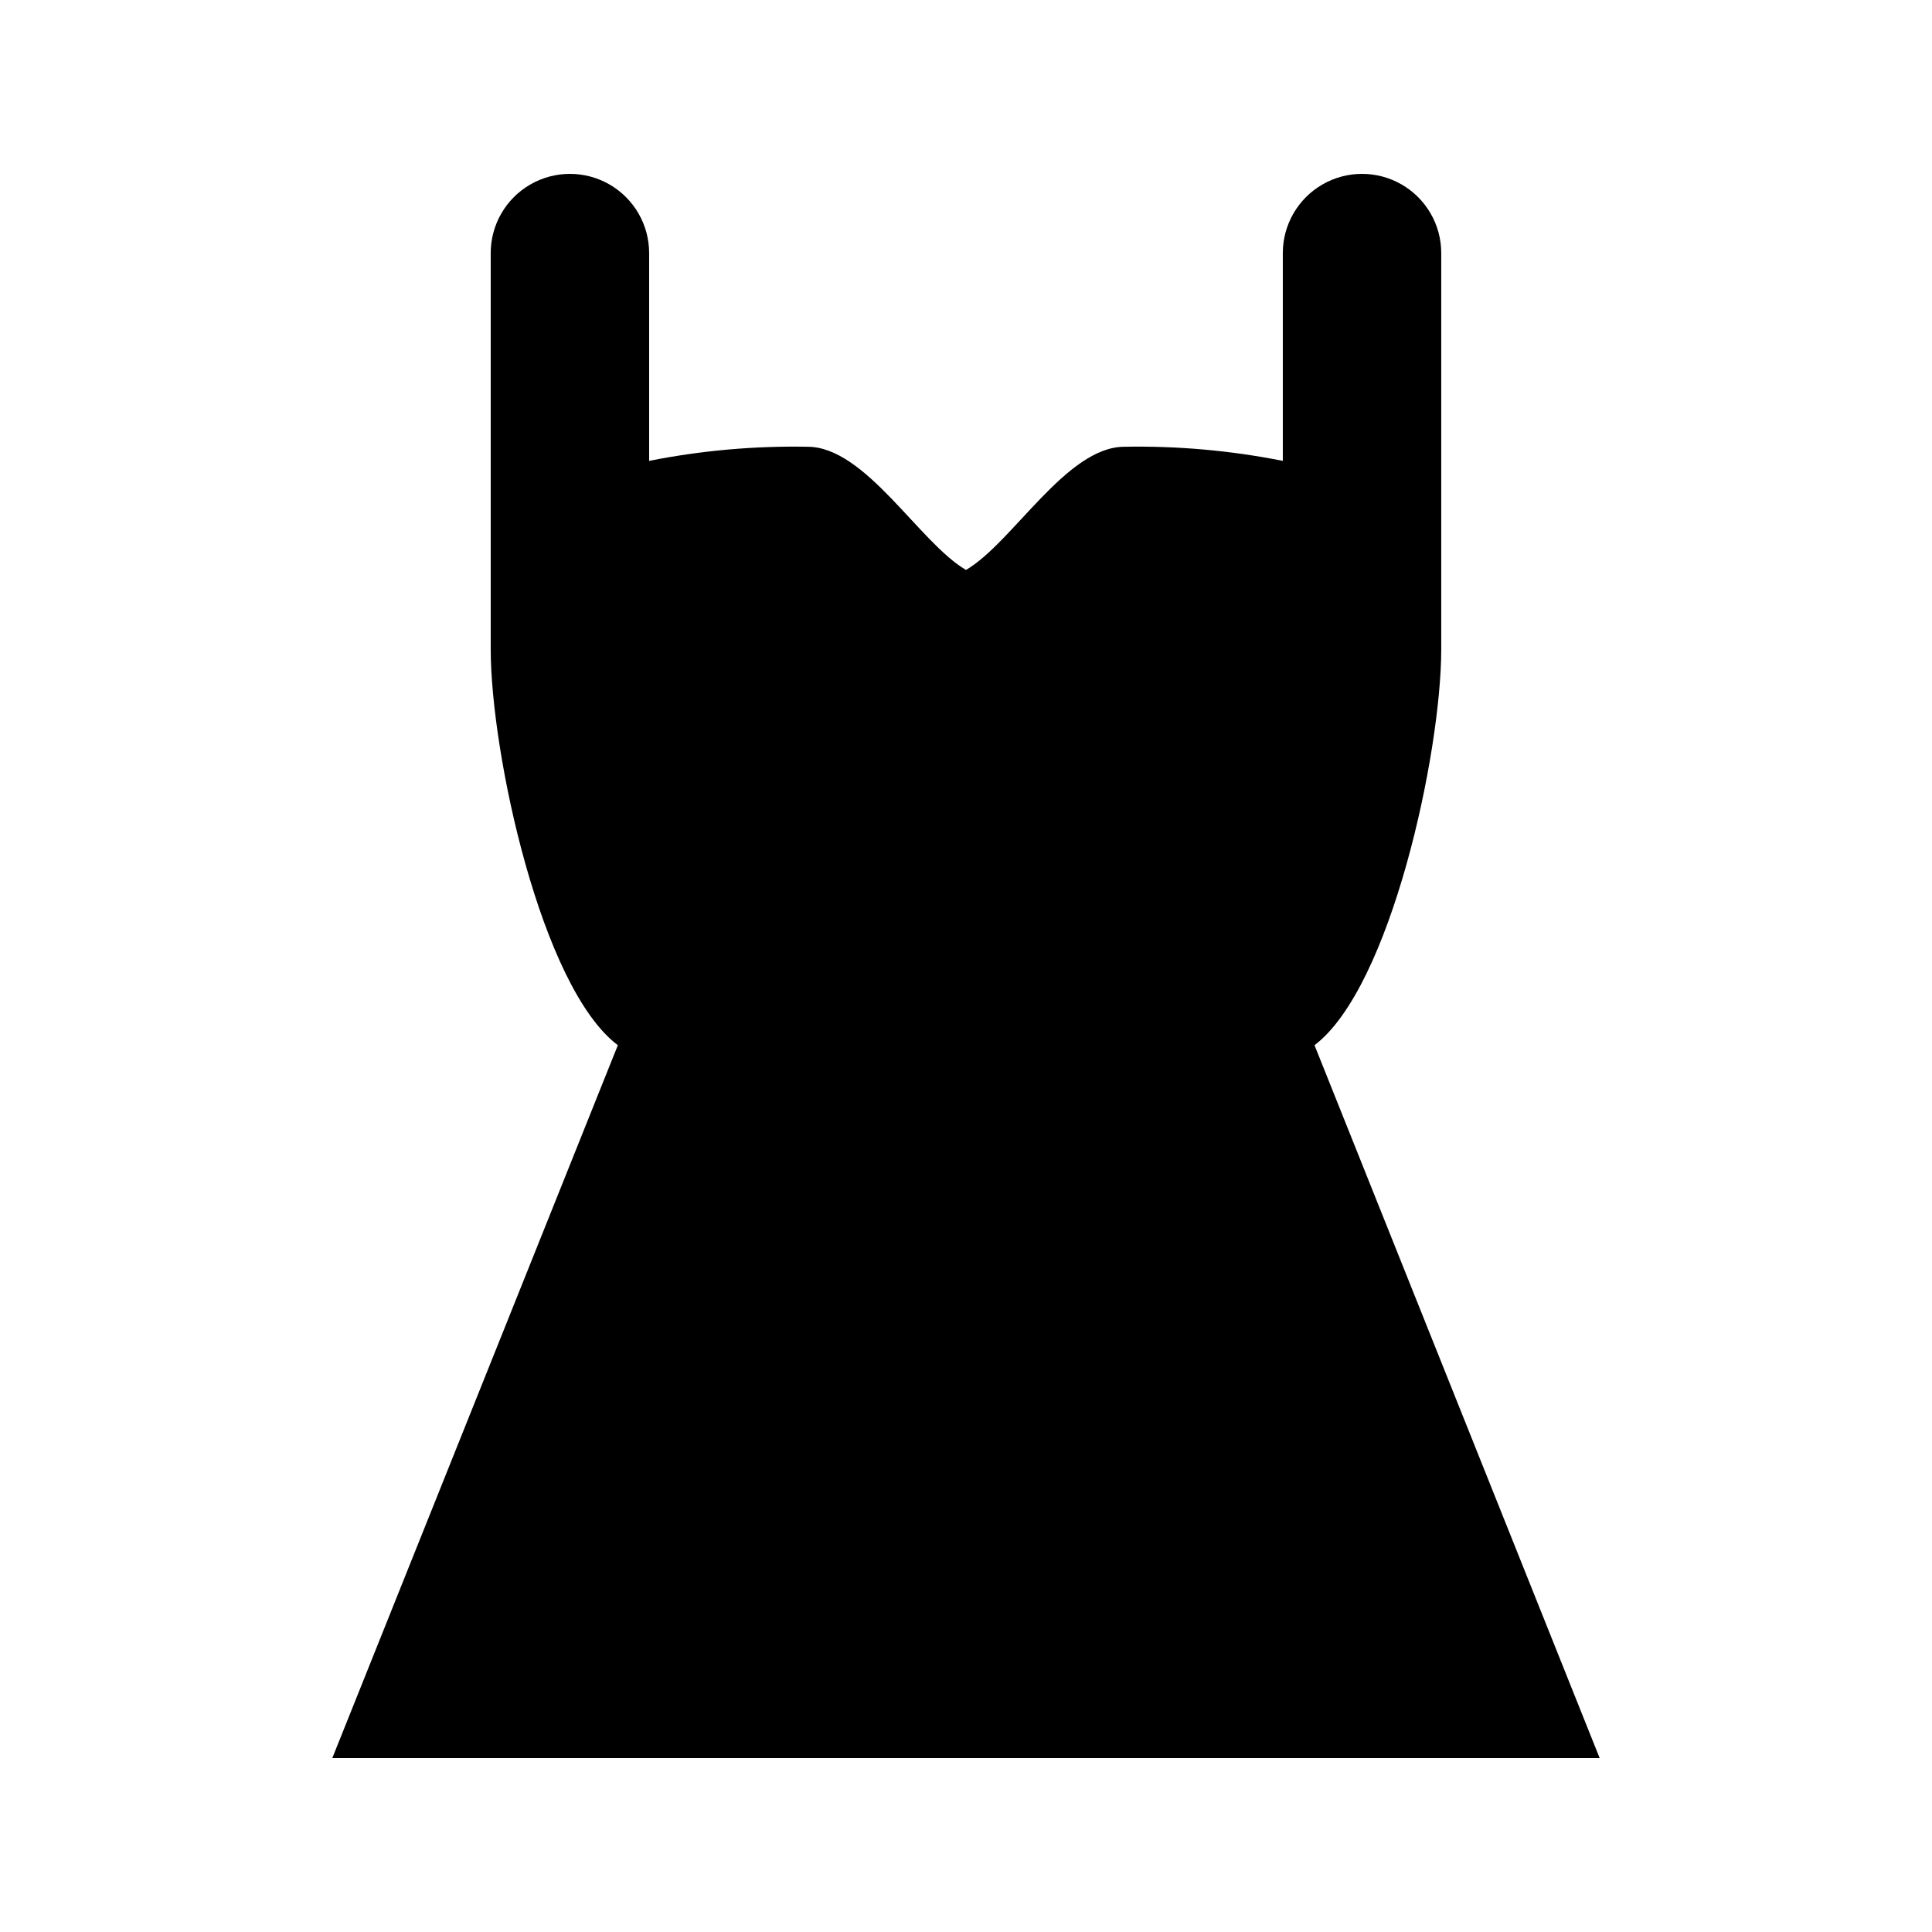 <?xml version="1.0" encoding="UTF-8"?>
<!-- Uploaded to: SVG Repo, www.svgrepo.com, Generator: SVG Repo Mixer Tools -->
<svg fill="#000000" width="800px" height="800px" version="1.1" viewBox="144 144 512 512" xmlns="http://www.w3.org/2000/svg">
 <path d="m492.36 420.99 75.57 188.93h-335.87l75.676-188.93c-20.34-15.32-33.691-77.52-33.691-104.96v-104.96c0-7.5 4-14.43 10.496-18.18 6.496-3.75 14.496-3.75 20.992 0 6.492 3.75 10.496 10.68 10.496 18.18v55.062c13.82-2.742 27.895-3.996 41.984-3.738 15.367 0 29.598 25.422 41.984 32.645 12.387-7.223 26.617-32.645 41.984-32.645 14.086-0.258 28.16 0.996 41.98 3.738v-55.062c0-7.5 4.004-14.43 10.496-18.18 6.496-3.75 14.5-3.75 20.992 0 6.496 3.75 10.496 10.68 10.496 18.18v104.96c0 27.438-13.348 89.637-33.586 104.96z"/>
</svg>